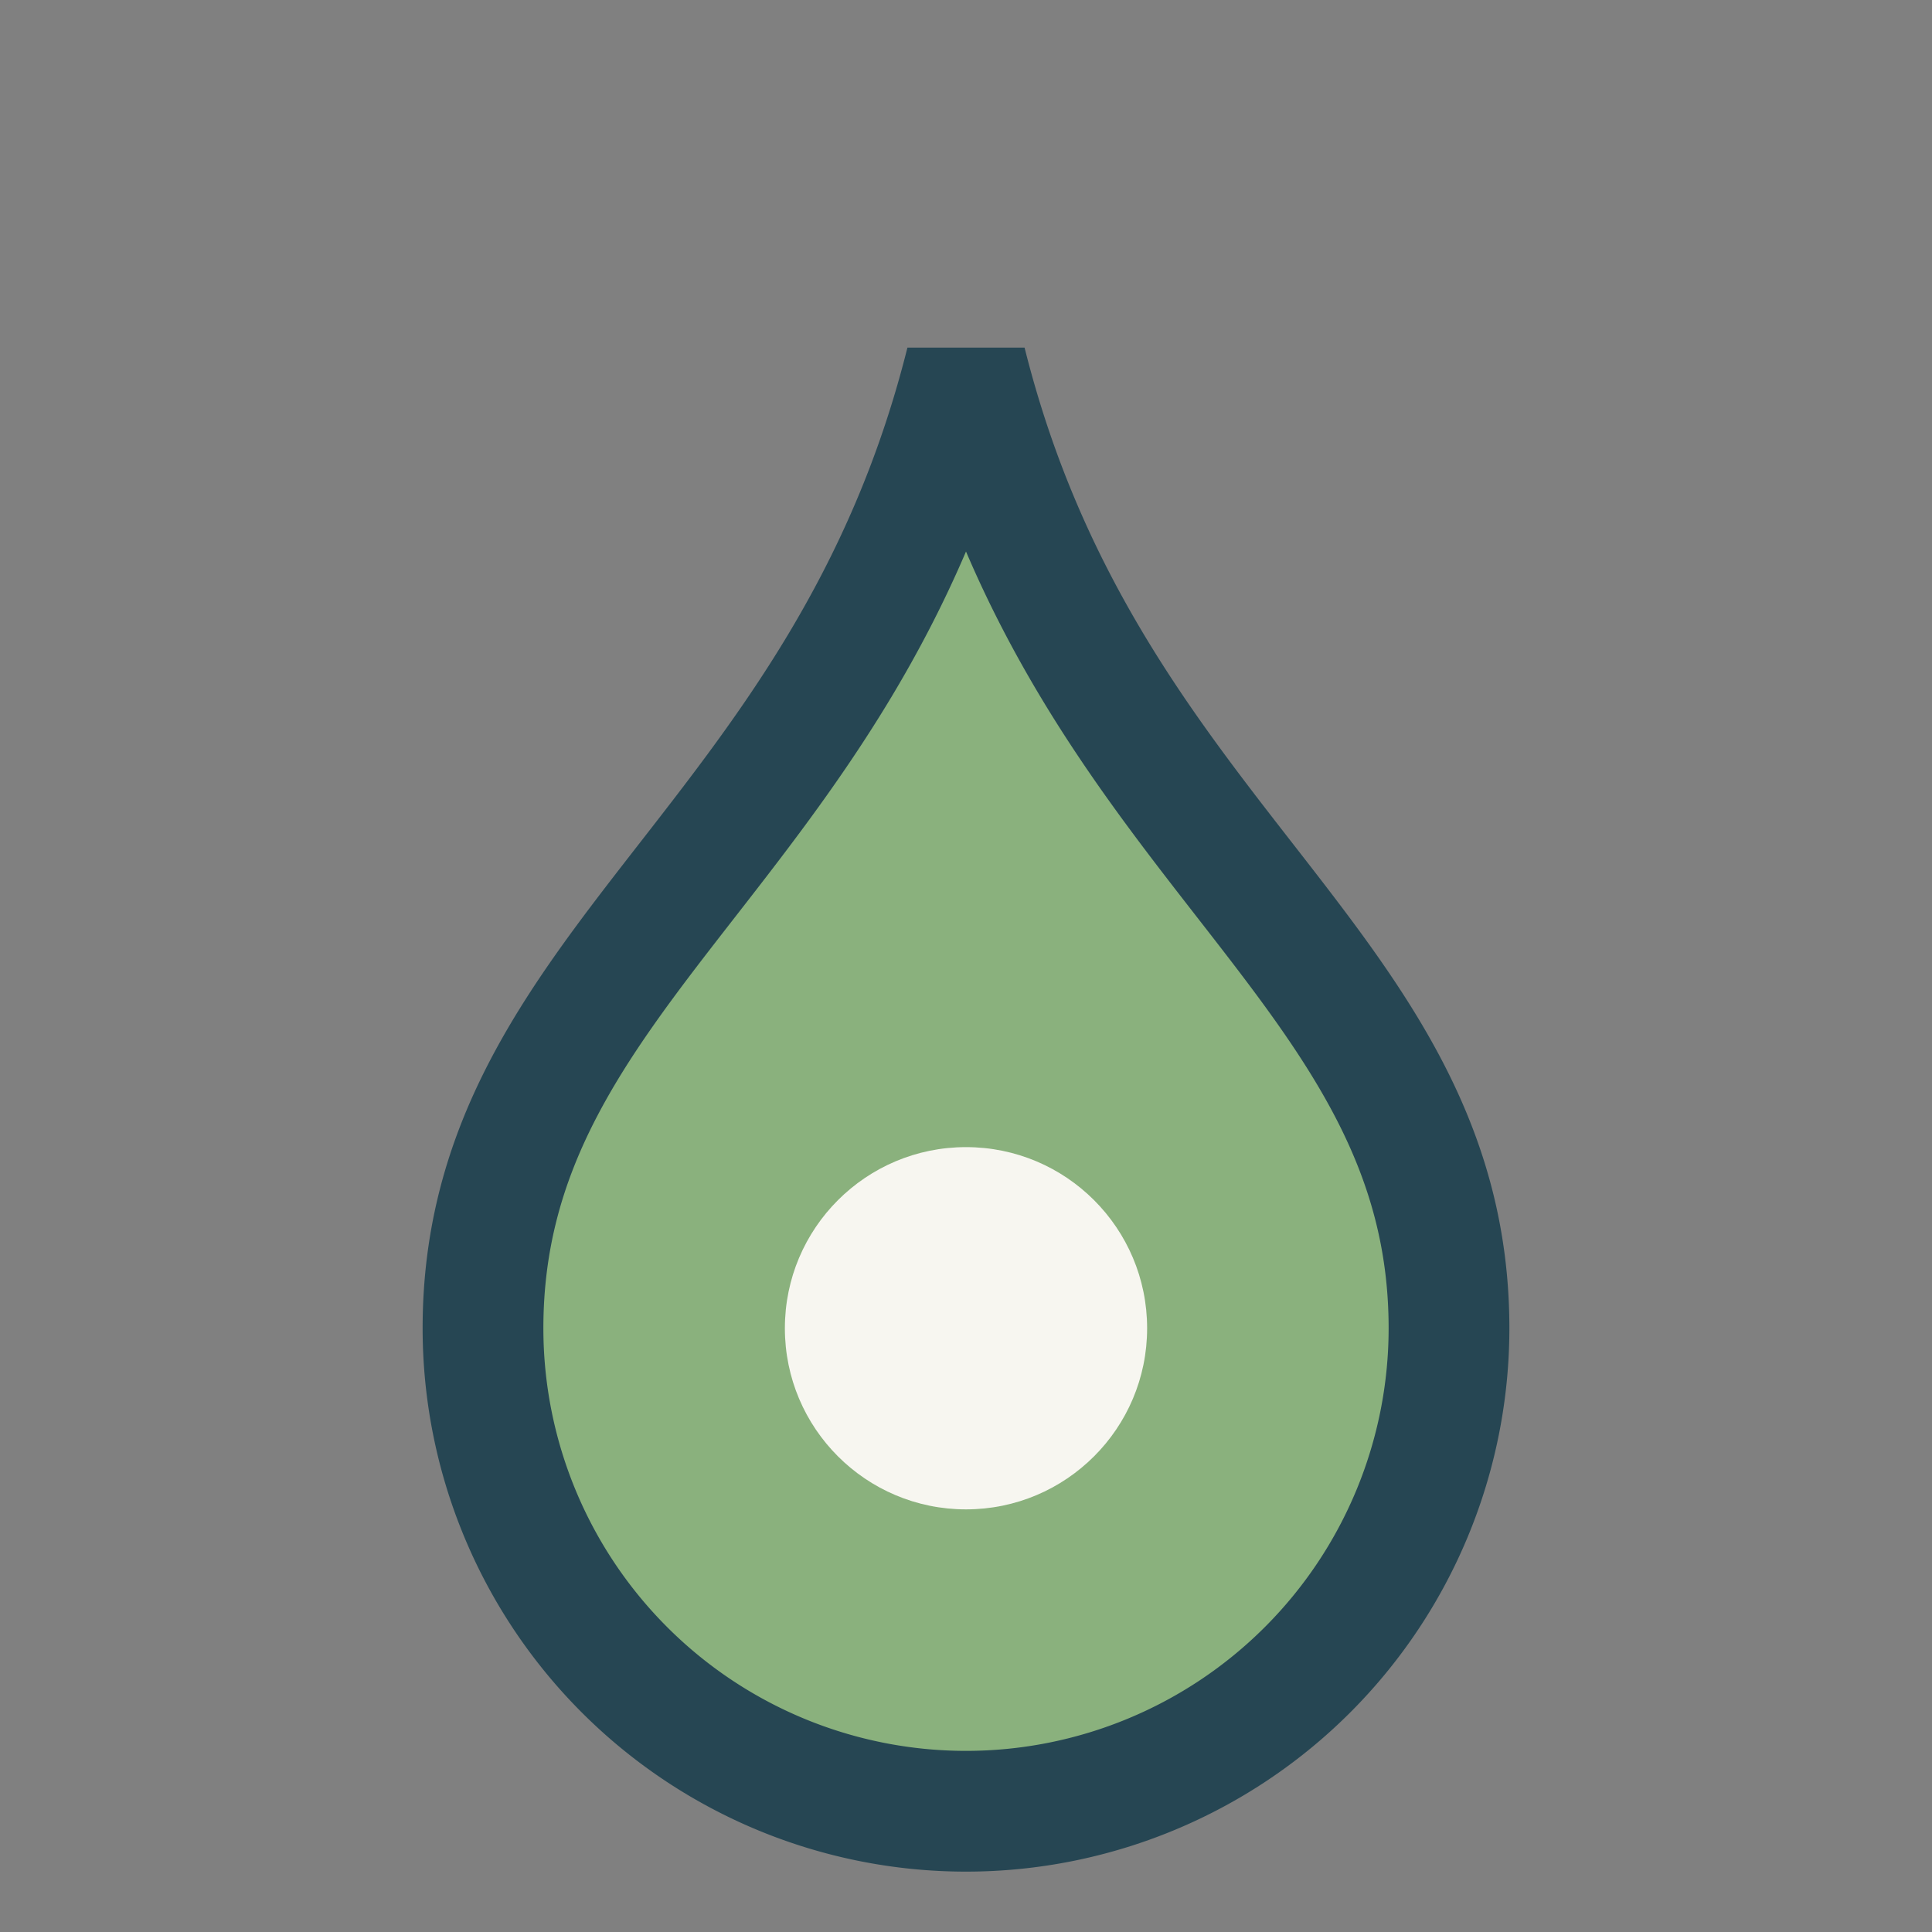 <?xml version="1.0" encoding="UTF-8"?>
<svg xmlns="http://www.w3.org/2000/svg" width="32" height="32" viewBox="0 0 32 32"><rect x="0" y="0" width="32" height="32" fill="#808080" stroke="none"/><path d="M16 6C14 14 8 16 8 22a8 8 0 0 0 16 0c0-6-6-8-8-16z" fill="#8AB17D" stroke="#264653" stroke-width="2"/><circle cx="16" cy="22" r="3" fill="#F7F6F0"/></svg>